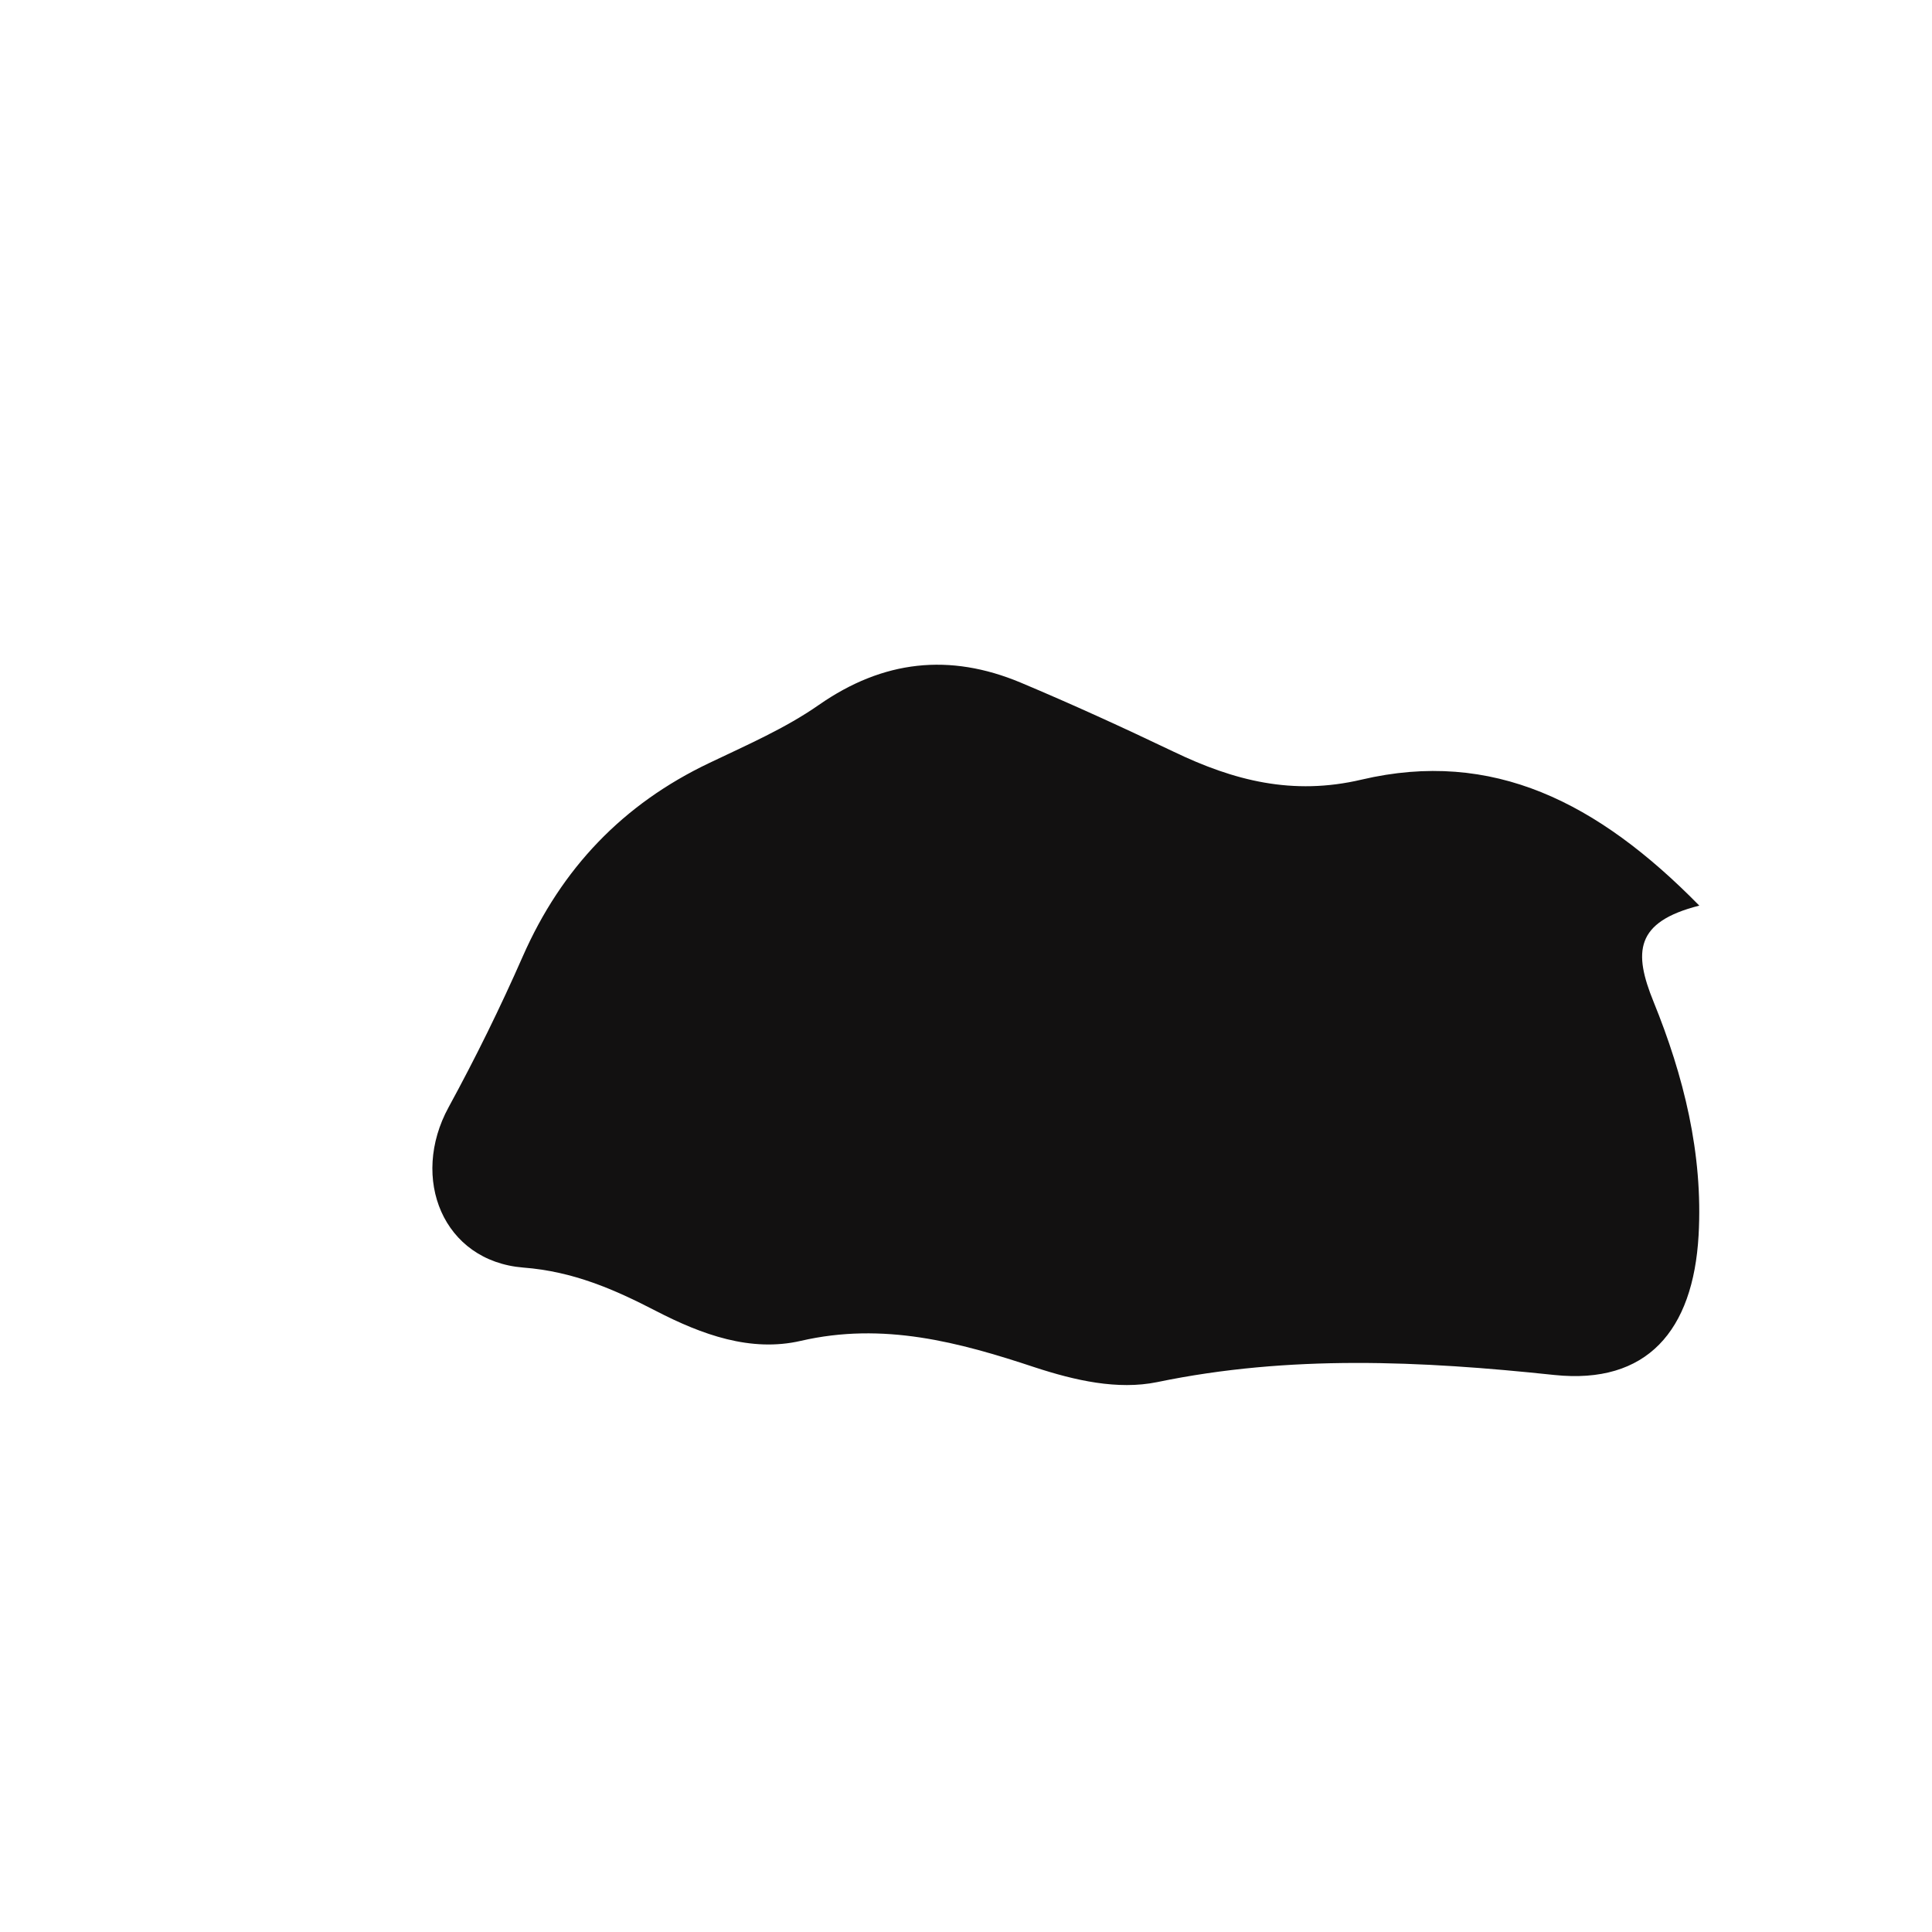 <?xml version="1.0" encoding="iso-8859-1"?>
<!-- Generator: Adobe Illustrator 16.0.0, SVG Export Plug-In . SVG Version: 6.00 Build 0)  -->
<!DOCTYPE svg PUBLIC "-//W3C//DTD SVG 1.1//EN" "http://www.w3.org/Graphics/SVG/1.1/DTD/svg11.dtd">
<svg version="1.1" id="Layer_1" xmlns="http://www.w3.org/2000/svg" xmlns:xlink="http://www.w3.org/1999/xlink" x="0px" y="0px"
	 width="32px" height="32px" viewBox="0 0 32 32" style="enable-background:new 0 0 32 32;" xml:space="preserve">
<path style="fill-rule:evenodd;clip-rule:evenodd;fill:#121111;" d="M28.146,15c-1.683-1.715-3.426-2.596-5.594-2.087
	c-1.144,0.269-2.119,0.015-3.112-0.462c-0.837-0.4-1.682-0.787-2.537-1.146c-1.173-0.49-2.274-0.372-3.339,0.37
	c-0.557,0.389-1.195,0.665-1.813,0.961c-1.435,0.682-2.451,1.749-3.091,3.202c-0.374,0.851-0.785,1.686-1.229,2.5
	c-0.645,1.18-0.093,2.549,1.236,2.657c0.828,0.063,1.511,0.363,2.195,0.717c0.766,0.396,1.573,0.688,2.401,0.497
	c1.366-0.316,2.62,0.021,3.876,0.438c0.666,0.218,1.372,0.379,2.028,0.245c2.195-0.455,4.368-0.352,6.578-0.118
	c1.531,0.16,2.299-0.73,2.389-2.313c0.076-1.356-0.249-2.646-0.746-3.869C27.055,15.773,27.077,15.27,28.146,15z"/>
</svg>
